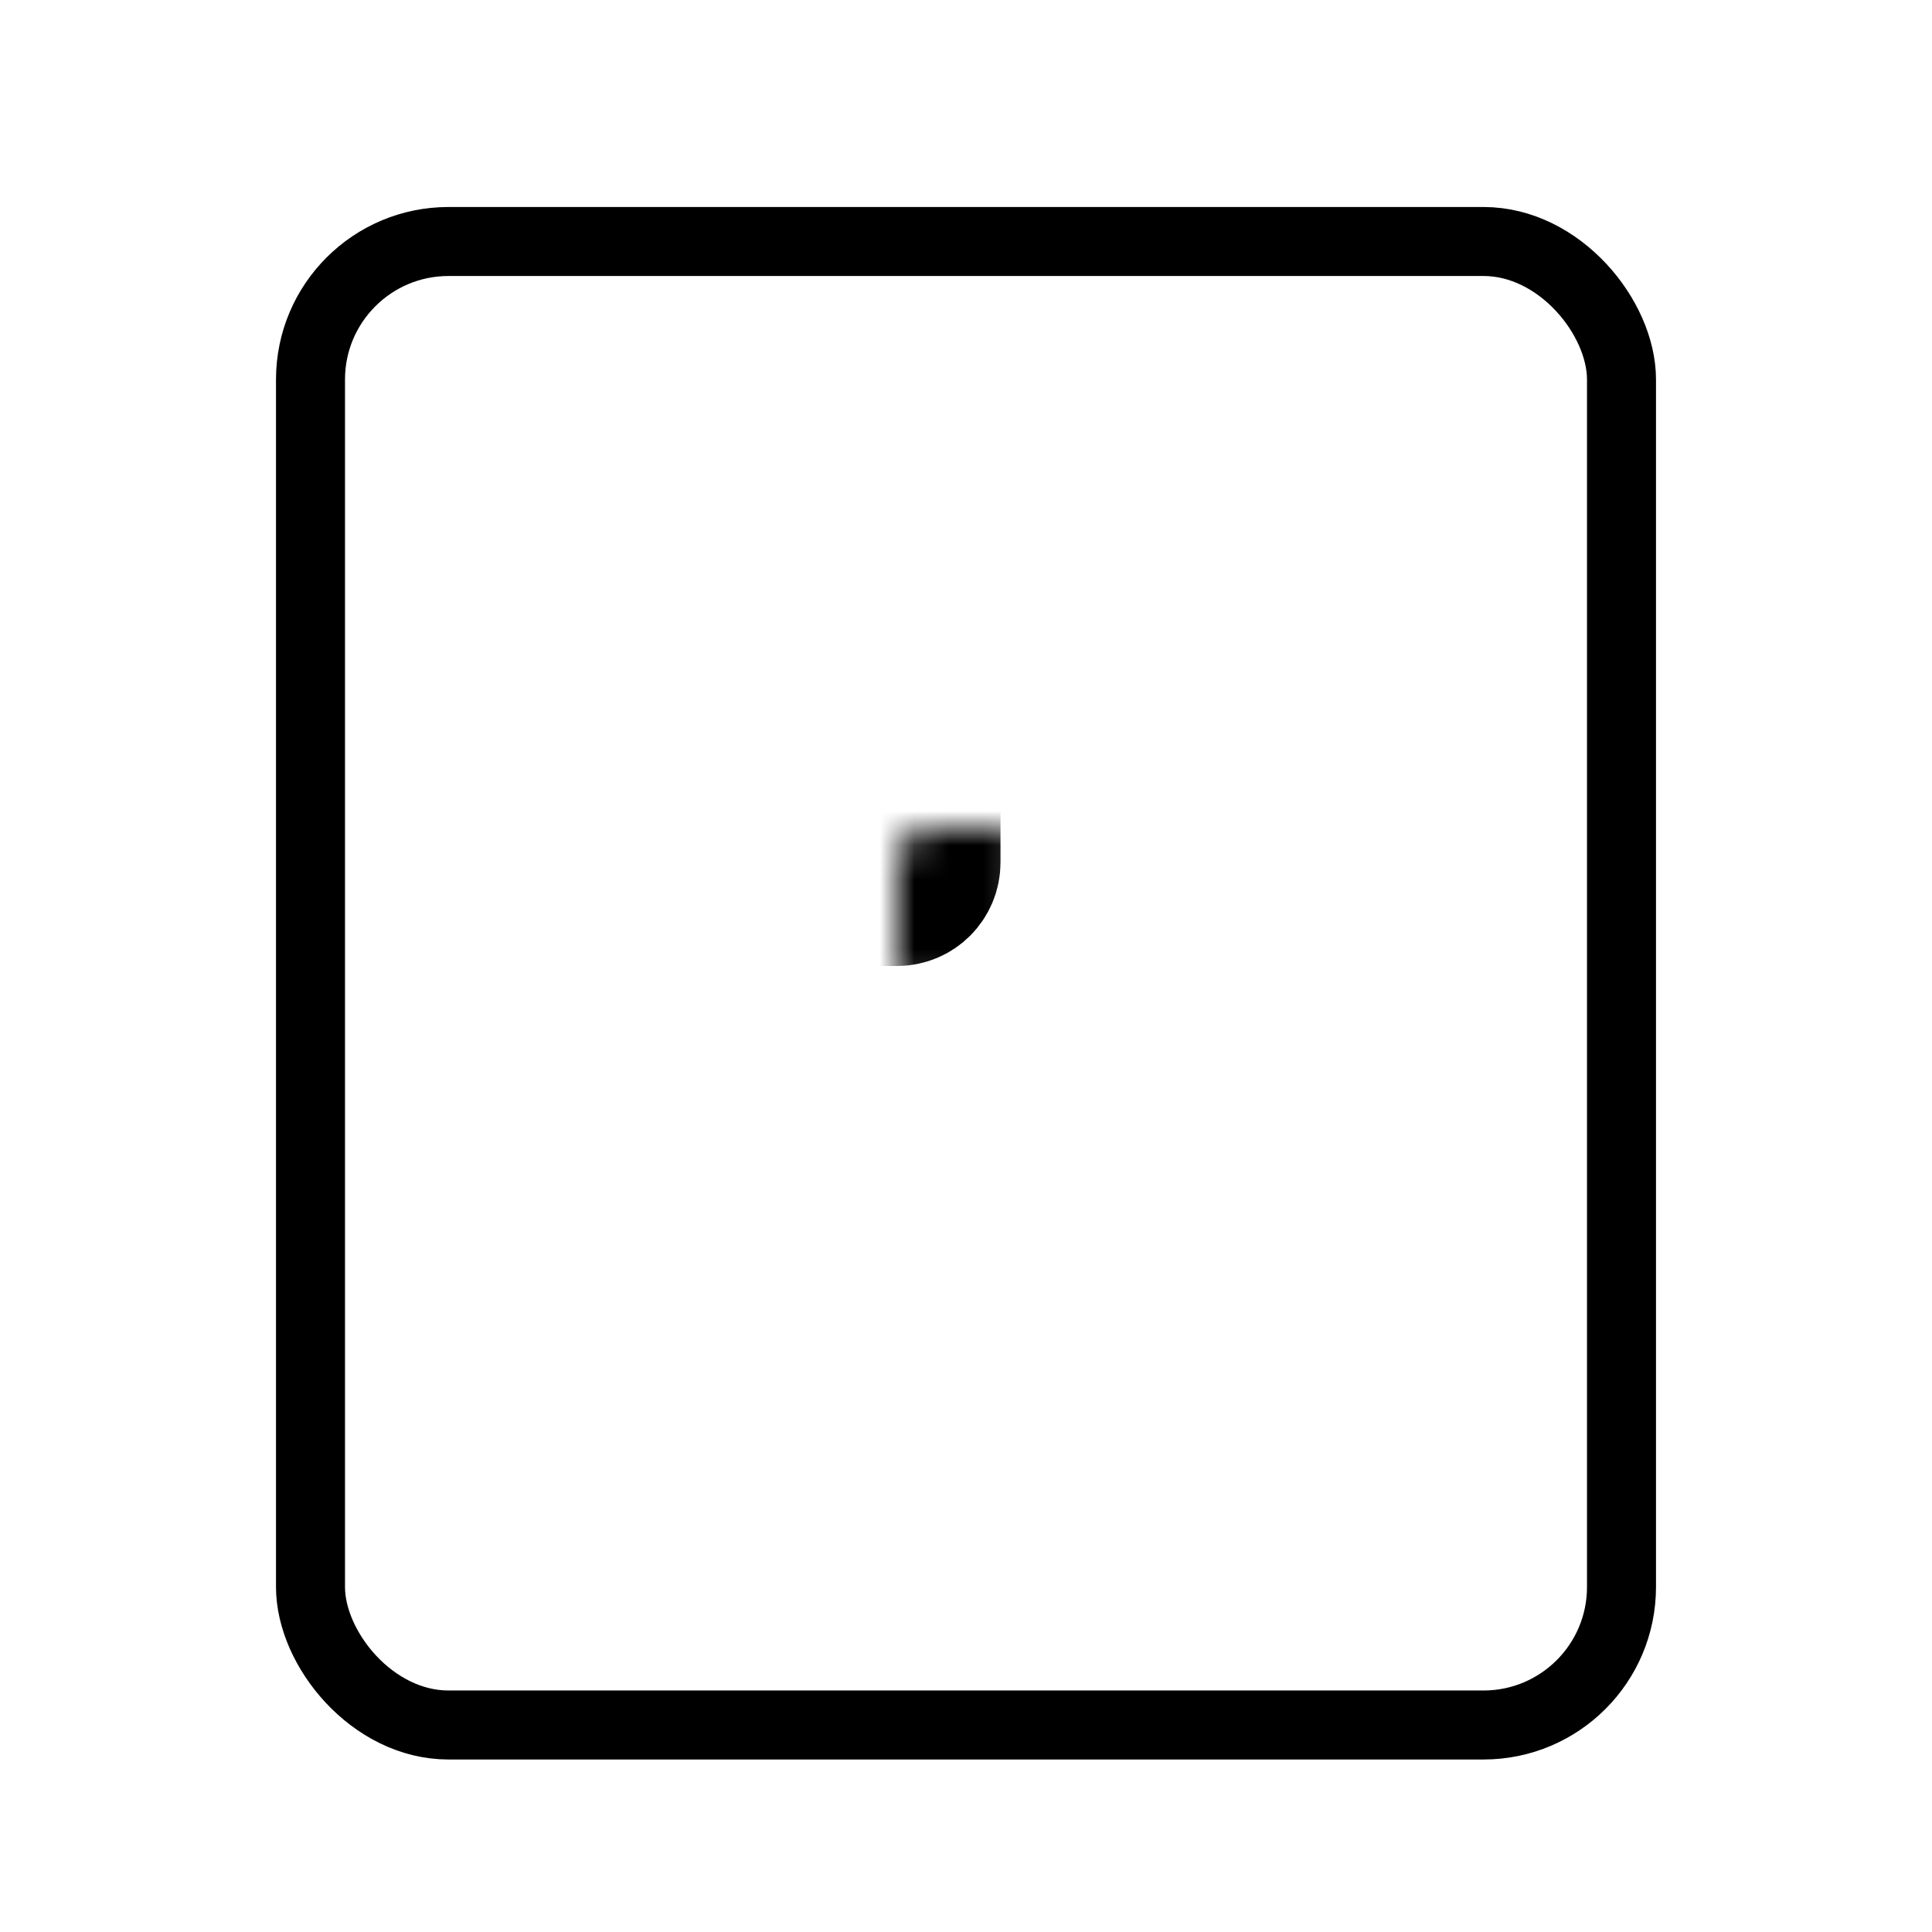 <svg width="56" height="56" viewBox="0 0 56 56" fill="none" xmlns="http://www.w3.org/2000/svg">
<rect x="9" y="7" width="38" height="43" rx="4" stroke="black" stroke-width="2"/>
<mask id="path-2-inside-1_898_3184" fill="white">
<rect x="13" y="12" width="14" height="14" rx="1"/>
</mask>
<rect x="13" y="12" width="14" height="14" rx="1" stroke="black" stroke-width="4" mask="url(#path-2-inside-1_898_3184)"/>
<mask id="path-3-inside-2_898_3184" fill="white">
<rect x="29" y="32" width="14" height="14" rx="1"/>
</mask>
<rect x="29" y="32" width="14" height="14" rx="1" stroke="black" stroke-width="4" mask="url(#path-3-inside-2_898_3184)"/>
</svg>
